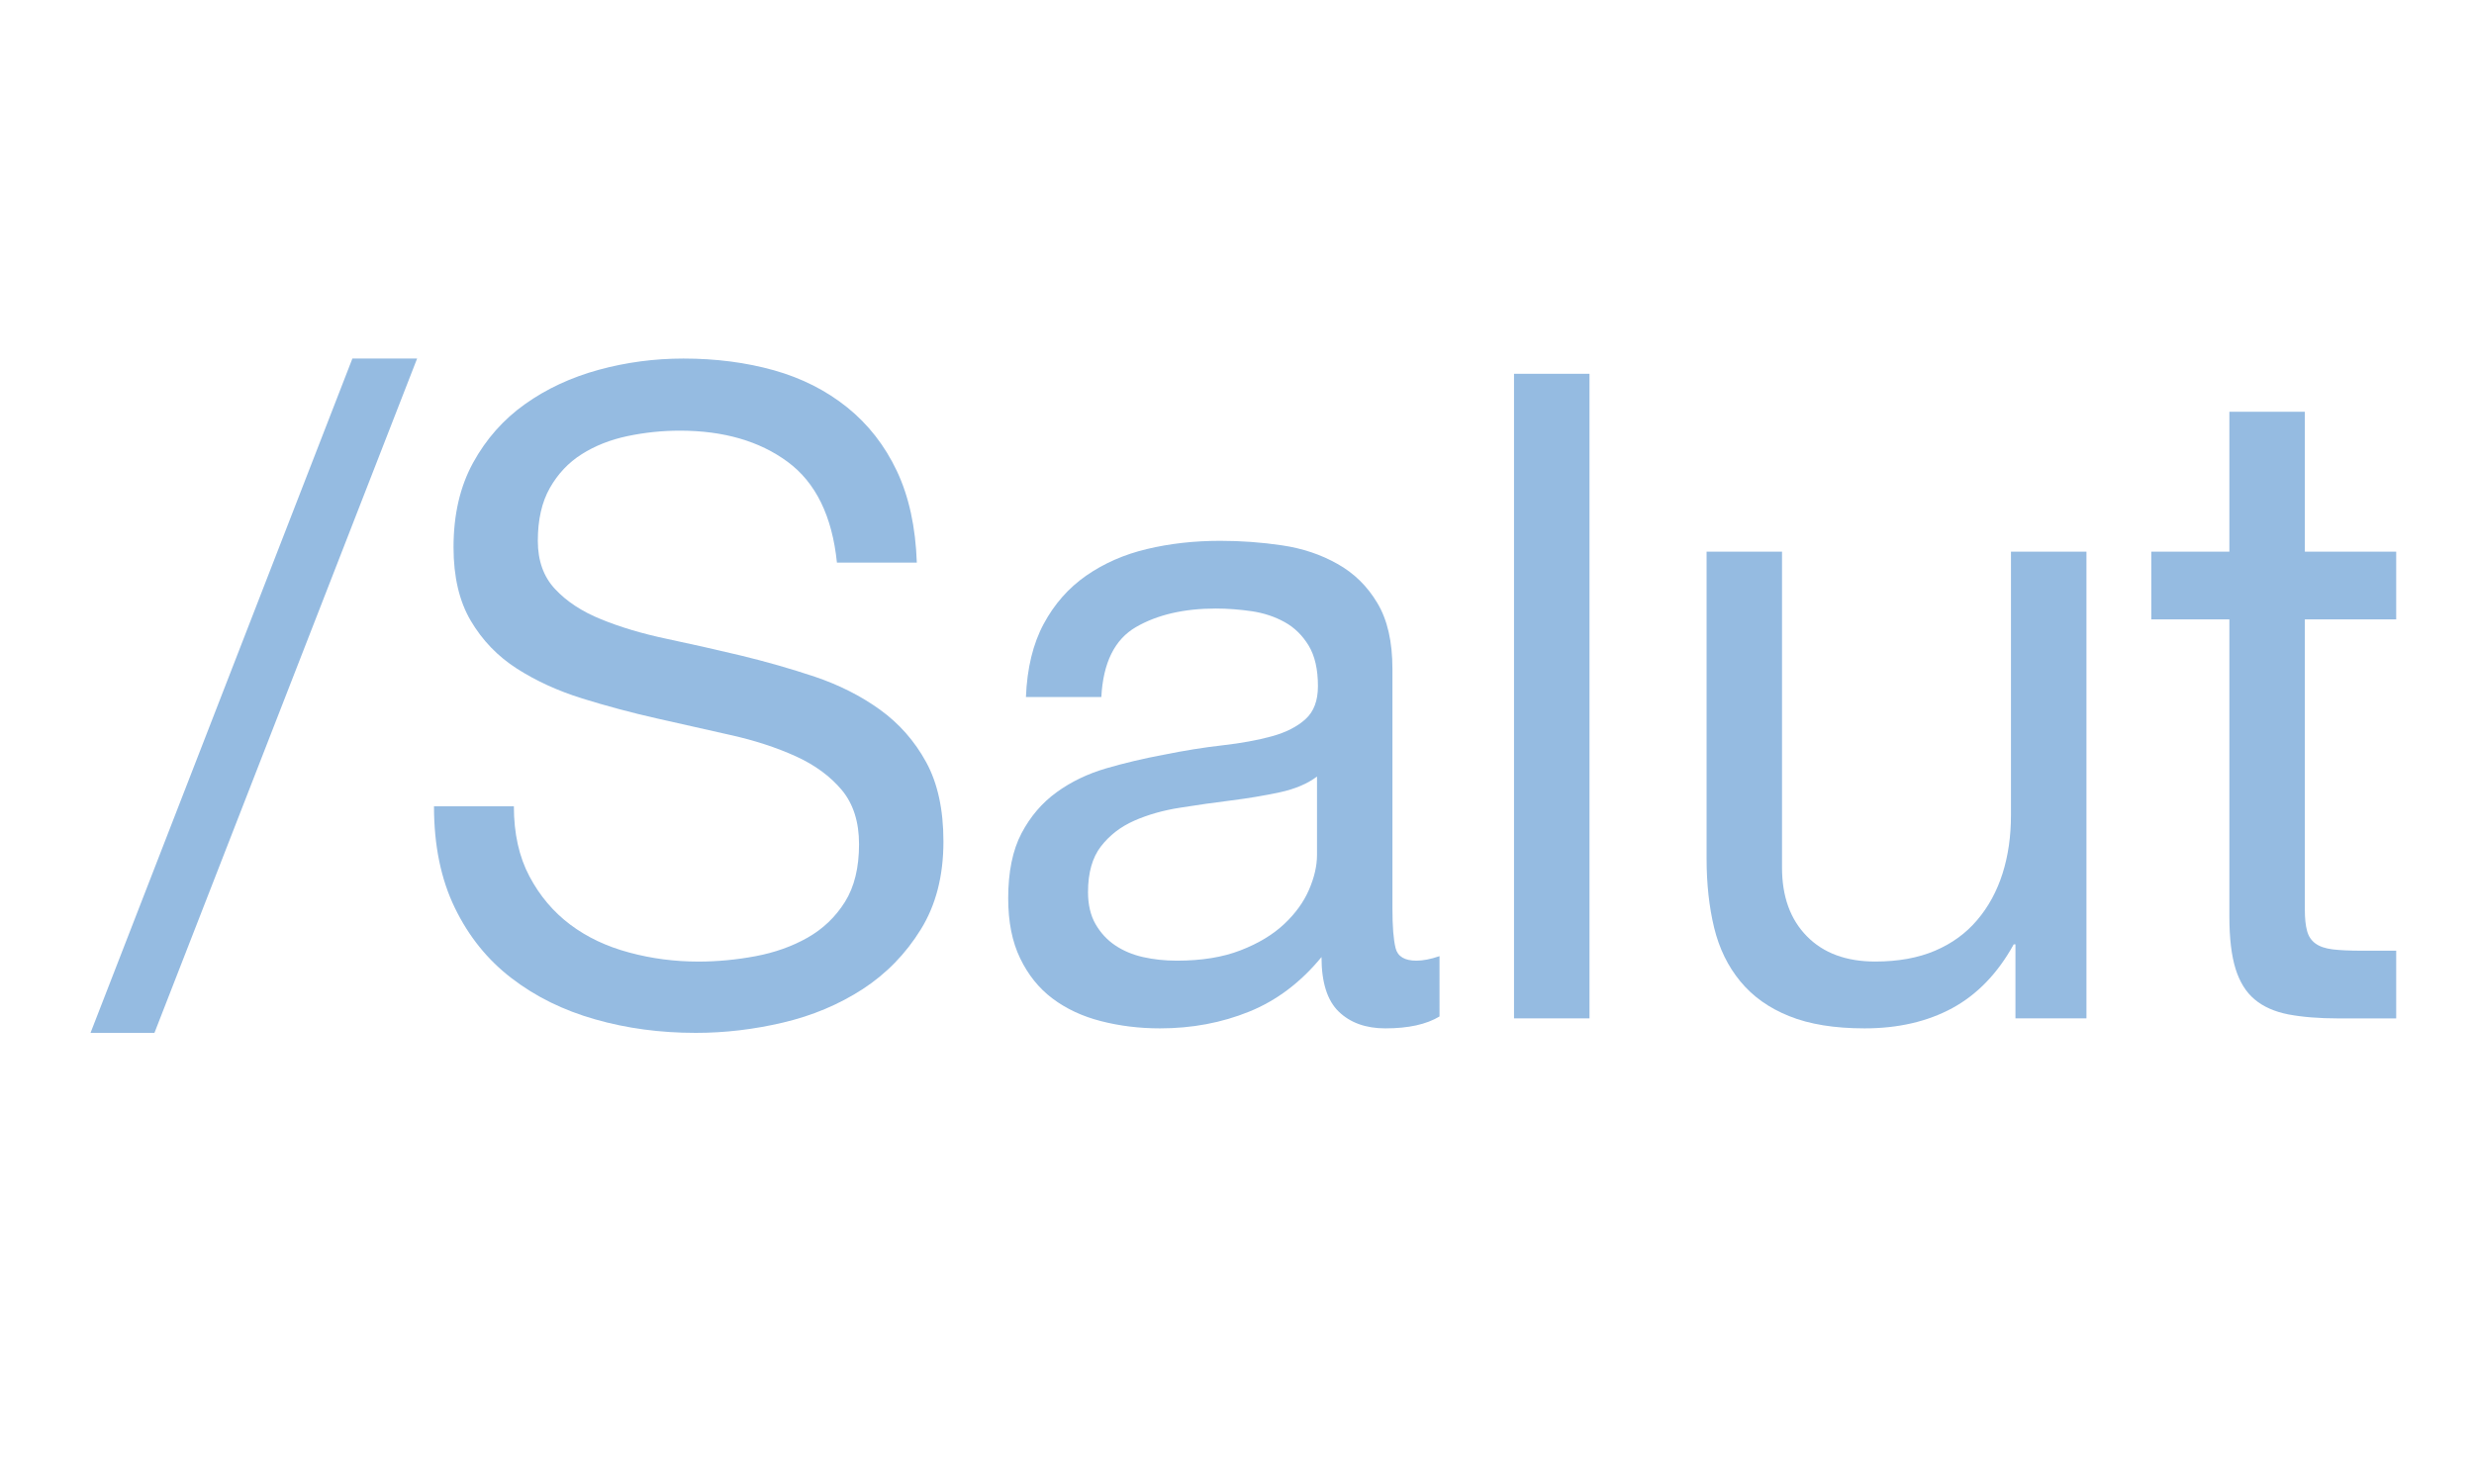 <?xml version="1.0" encoding="utf-8"?>
<!-- Generator: Adobe Illustrator 16.0.0, SVG Export Plug-In . SVG Version: 6.00 Build 0)  -->
<!DOCTYPE svg PUBLIC "-//W3C//DTD SVG 1.1//EN" "http://www.w3.org/Graphics/SVG/1.1/DTD/svg11.dtd">
<svg version="1.1" id="Capa_1" xmlns="http://www.w3.org/2000/svg" xmlns:xlink="http://www.w3.org/1999/xlink" x="0px" y="0px"
	 width="100px" height="60px" viewBox="0 0 100 60" enable-background="new 0 0 100 60" xml:space="preserve">
<g>
	<polygon fill="#95BBE1" points="14.244,14.496 3.659,41.76 6.243,41.76 16.86,14.496 	"/>
	<path fill="#95BBE1" d="M31.837,18.673c-1.136-0.838-2.59-1.261-4.36-1.261c-0.716,0-1.422,0.075-2.114,0.22
		c-0.695,0.147-1.309,0.39-1.848,0.731c-0.539,0.34-0.968,0.798-1.291,1.368c-0.324,0.572-0.485,1.284-0.485,2.136
		c0,0.804,0.233,1.456,0.7,1.952c0.465,0.499,1.088,0.909,1.865,1.222c0.776,0.317,1.656,0.579,2.637,0.786
		c0.979,0.207,1.979,0.432,2.996,0.675c1.016,0.246,2.014,0.53,2.996,0.858c0.98,0.331,1.858,0.773,2.635,1.332
		c0.777,0.561,1.4,1.268,1.866,2.119c0.467,0.852,0.7,1.923,0.7,3.21c0,1.391-0.305,2.574-0.916,3.559
		c-0.609,0.986-1.393,1.79-2.349,2.412c-0.956,0.619-2.027,1.071-3.21,1.35c-1.184,0.28-2.363,0.418-3.533,0.418
		c-1.436,0-2.793-0.18-4.072-0.547c-1.281-0.363-2.403-0.916-3.372-1.66c-0.971-0.742-1.736-1.691-2.297-2.848
		c-0.561-1.154-0.843-2.524-0.843-4.105h3.229c0,1.096,0.209,2.039,0.627,2.828c0.418,0.792,0.969,1.442,1.651,1.955
		c0.679,0.51,1.476,0.887,2.385,1.129c0.907,0.246,1.841,0.366,2.798,0.366c0.765,0,1.537-0.074,2.314-0.219
		c0.776-0.147,1.476-0.396,2.098-0.749c0.622-0.354,1.124-0.832,1.508-1.442c0.381-0.607,0.571-1.387,0.571-2.336
		c0-0.899-0.232-1.631-0.697-2.19c-0.467-0.557-1.089-1.015-1.866-1.367c-0.778-0.352-1.657-0.64-2.637-0.858
		c-0.979-0.217-1.978-0.443-2.994-0.675c-1.018-0.23-2.015-0.498-2.996-0.802c-0.981-0.306-1.859-0.707-2.637-1.205
		c-0.777-0.497-1.398-1.143-1.866-1.935c-0.466-0.789-0.698-1.781-0.698-2.973c0-1.316,0.262-2.452,0.789-3.415
		c0.526-0.959,1.226-1.752,2.099-2.372c0.873-0.622,1.865-1.081,2.977-1.387c1.112-0.304,2.255-0.456,3.427-0.456
		c1.315,0,2.533,0.159,3.659,0.474c1.124,0.317,2.109,0.815,2.959,1.498c0.849,0.682,1.518,1.54,2.008,2.571
		c0.49,1.036,0.759,2.272,0.808,3.707h-3.229C33.637,20.871,32.974,19.511,31.837,18.673"/>
	<path fill="#95BBE1" d="M58.186,41.097c-0.527,0.319-1.254,0.481-2.188,0.481c-0.789,0-1.418-0.225-1.885-0.676
		c-0.465-0.449-0.697-1.186-0.697-2.207c-0.838,1.021-1.814,1.758-2.924,2.207c-1.113,0.451-2.314,0.676-3.606,0.676
		c-0.837,0-1.634-0.099-2.386-0.293c-0.753-0.193-1.404-0.498-1.955-0.912s-0.986-0.955-1.309-1.625
		c-0.324-0.669-0.484-1.477-0.484-2.427c0-1.069,0.179-1.947,0.538-2.63c0.358-0.68,0.83-1.232,1.417-1.658
		c0.585-0.426,1.256-0.748,2.01-0.969c0.752-0.218,1.523-0.401,2.313-0.547c0.835-0.17,1.632-0.298,2.386-0.383
		c0.752-0.085,1.417-0.207,1.991-0.364c0.572-0.157,1.027-0.389,1.363-0.695c0.336-0.304,0.502-0.747,0.502-1.332
		c0-0.681-0.125-1.228-0.377-1.644c-0.252-0.412-0.574-0.729-0.969-0.946c-0.395-0.22-0.836-0.366-1.326-0.44
		c-0.492-0.07-0.975-0.109-1.454-0.109c-1.291,0-2.369,0.252-3.229,0.749c-0.861,0.499-1.328,1.442-1.4,2.829h-3.048
		c0.047-1.168,0.286-2.154,0.718-2.957c0.431-0.803,1.003-1.453,1.721-1.953c0.719-0.498,1.536-0.858,2.458-1.075
		c0.921-0.22,1.907-0.331,2.96-0.331c0.837,0,1.667,0.061,2.493,0.183c0.824,0.121,1.572,0.37,2.242,0.75
		c0.67,0.374,1.207,0.9,1.613,1.583c0.408,0.678,0.609,1.565,0.609,2.659v9.688c0,0.729,0.043,1.262,0.127,1.602
		s0.365,0.51,0.844,0.51c0.262,0,0.574-0.06,0.932-0.182V41.097z M53.236,31.395c-0.385,0.291-0.885,0.504-1.508,0.639
		c-0.621,0.133-1.274,0.242-1.956,0.328c-0.682,0.084-1.369,0.183-2.063,0.293c-0.693,0.107-1.314,0.285-1.865,0.528
		s-0.998,0.591-1.346,1.04c-0.346,0.451-0.52,1.064-0.52,1.844c0,0.512,0.102,0.943,0.303,1.295c0.205,0.354,0.469,0.64,0.791,0.857
		c0.324,0.219,0.701,0.379,1.131,0.477c0.43,0.096,0.883,0.145,1.363,0.145c1.004,0,1.864-0.139,2.582-0.42
		c0.717-0.277,1.303-0.633,1.758-1.059c0.453-0.426,0.789-0.889,1.004-1.387s0.324-0.967,0.324-1.406V31.395z"/>
	<rect x="61.197" y="15.113" fill-rule="evenodd" clip-rule="evenodd" fill="#95BBE1" width="3.051" height="26.061"/>
	<path fill="#95BBE1" d="M81.465,41.174v-2.992h-0.07c-0.645,1.17-1.473,2.027-2.477,2.575c-1.004,0.545-2.189,0.821-3.551,0.821
		c-1.221,0-2.236-0.166-3.049-0.496c-0.813-0.325-1.471-0.793-1.973-1.404c-0.502-0.607-0.855-1.332-1.059-2.17
		c-0.203-0.841-0.305-1.771-0.305-2.793V22.304h3.049v12.774c0,1.168,0.334,2.094,1.004,2.775c0.668,0.682,1.59,1.023,2.762,1.023
		c0.932,0,1.74-0.147,2.422-0.439c0.682-0.291,1.25-0.705,1.703-1.241c0.455-0.535,0.795-1.163,1.023-1.88
		c0.227-0.717,0.34-1.502,0.34-2.354V22.304h3.051v18.87H81.465z"/>
	<path fill="#95BBE1" d="M96.855,22.305v2.738h-3.693V36.76c0,0.364,0.029,0.656,0.09,0.875c0.057,0.219,0.172,0.391,0.34,0.512
		c0.168,0.123,0.398,0.2,0.699,0.238c0.299,0.035,0.689,0.053,1.166,0.053h1.398v2.738h-2.332c-0.789,0-1.463-0.056-2.027-0.162
		c-0.561-0.111-1.016-0.313-1.361-0.605c-0.35-0.291-0.605-0.704-0.773-1.238c-0.166-0.537-0.25-1.241-0.25-2.118V25.043h-3.156
		v-2.738h3.156v-5.657h3.051v5.657H96.855z"/>
</g>
</svg>
